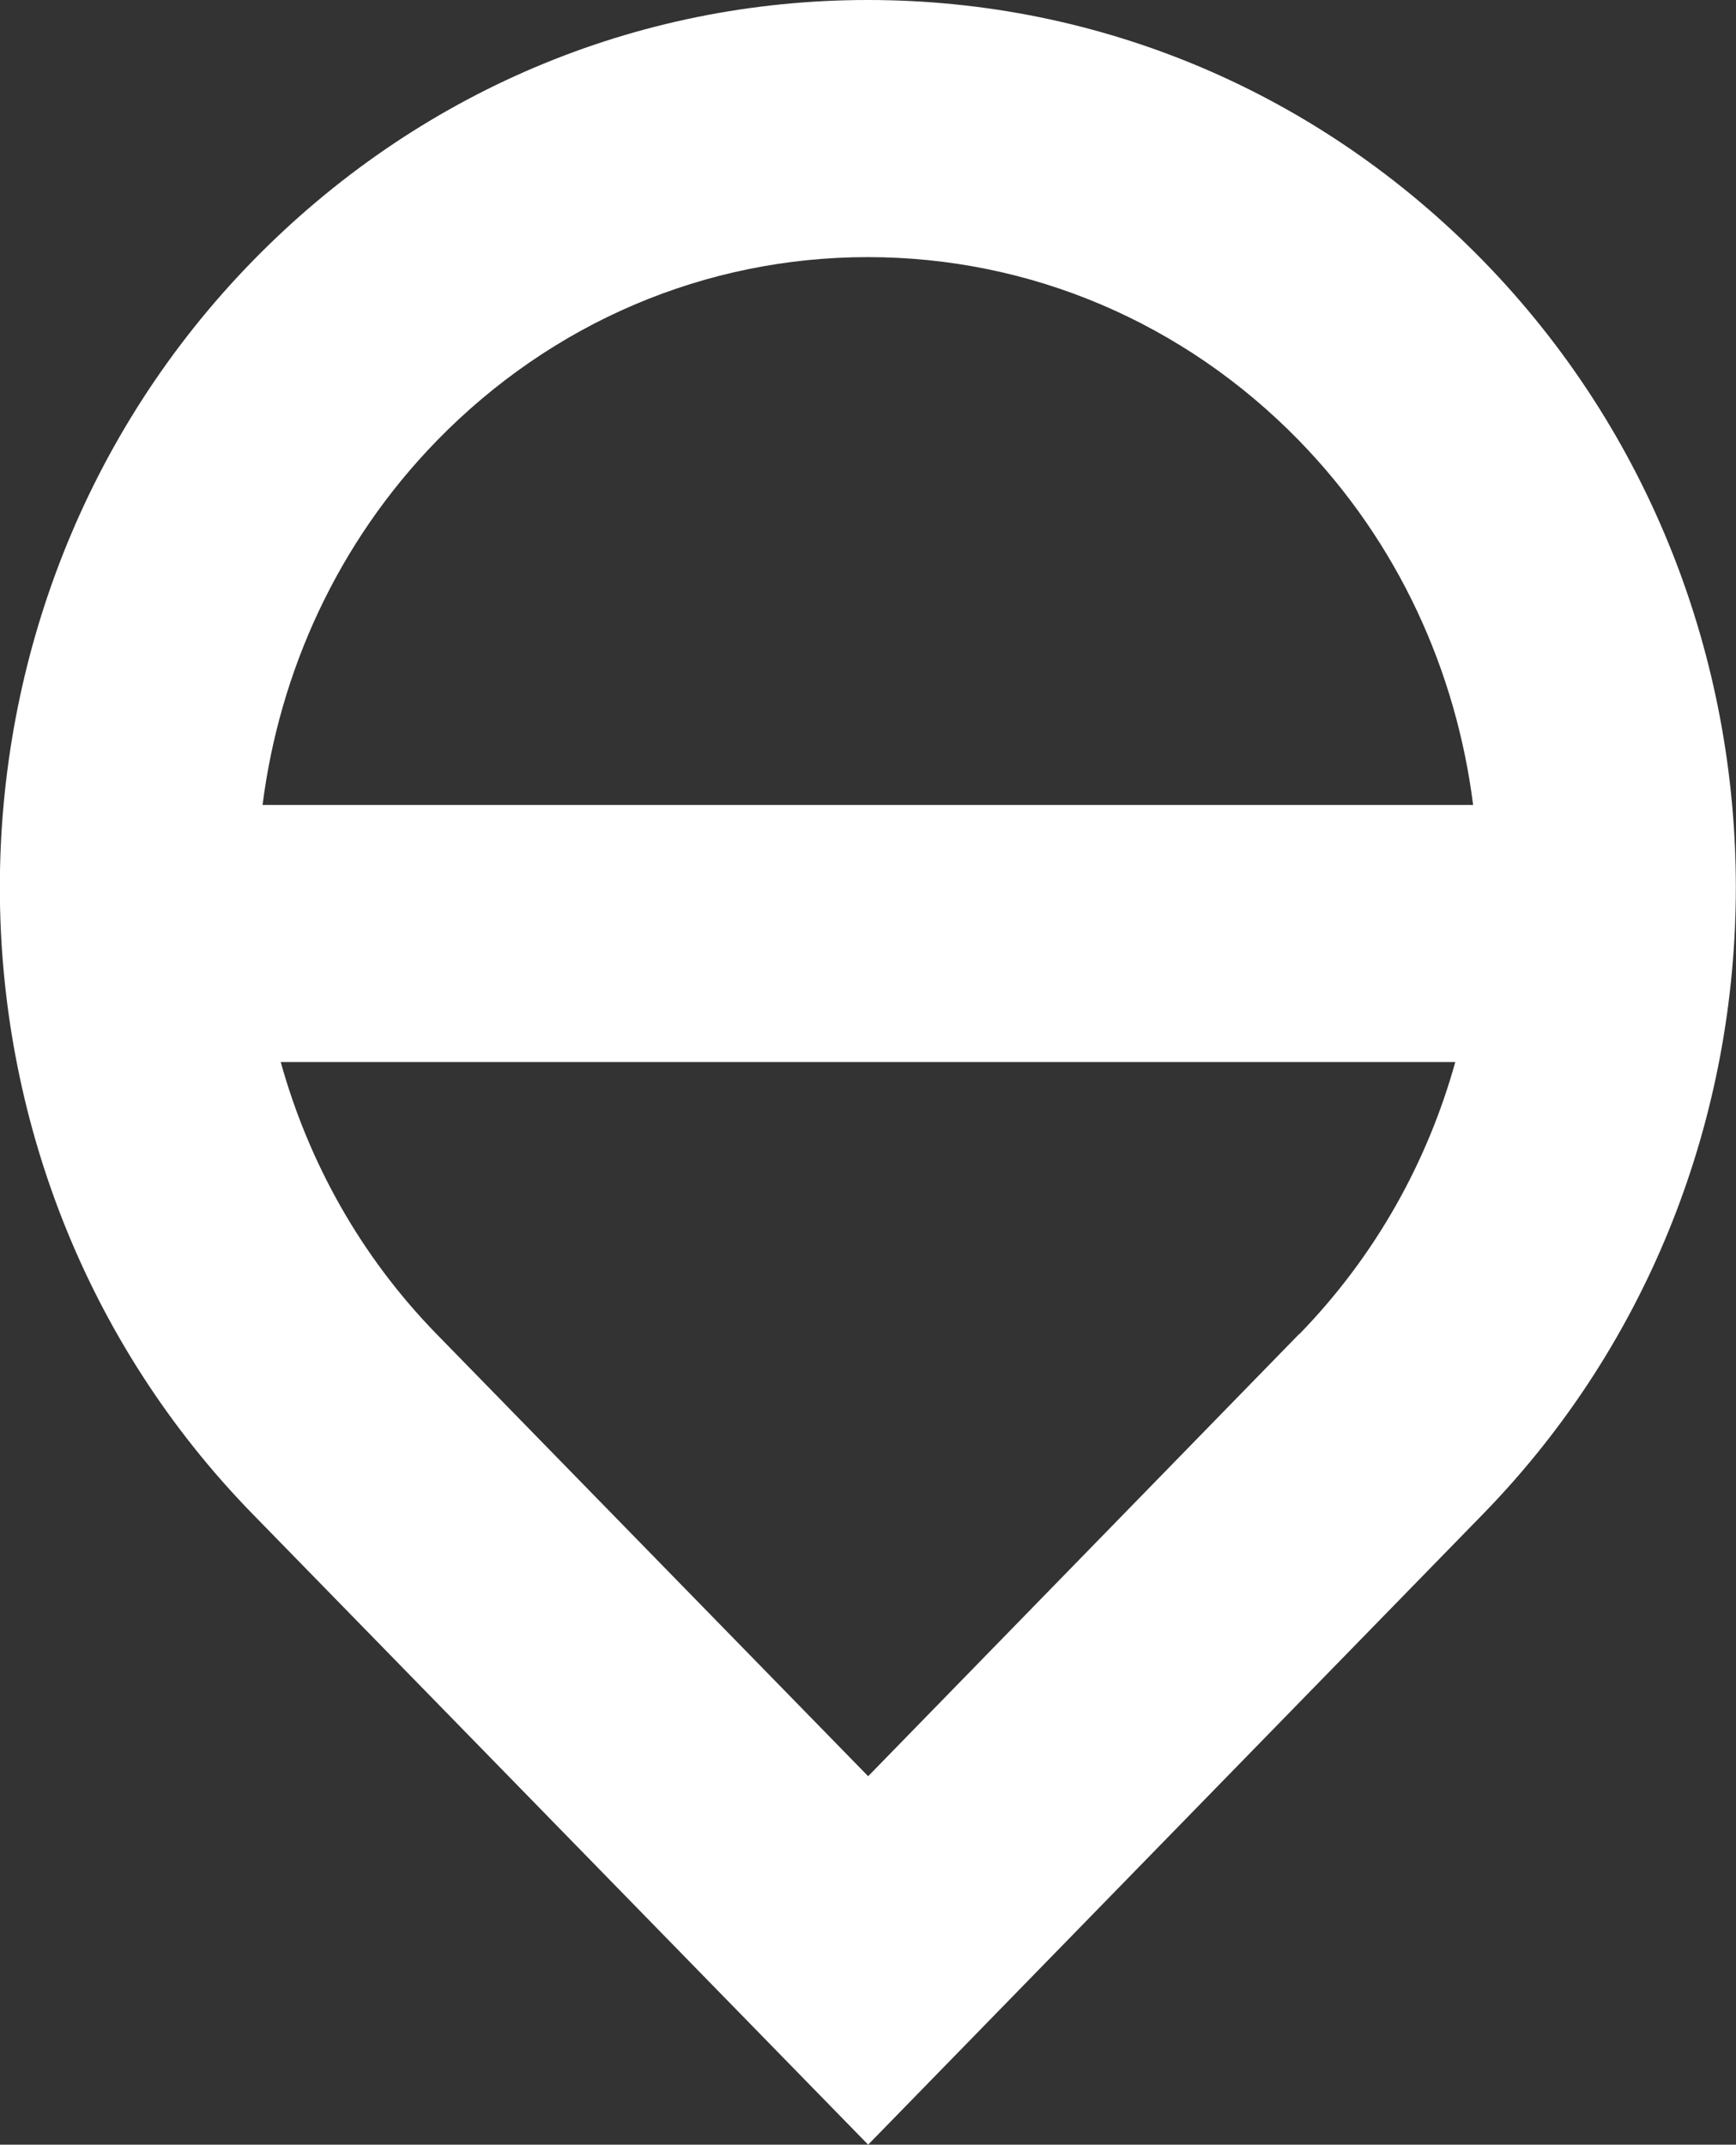 <svg xmlns="http://www.w3.org/2000/svg" id="Ebene_2" data-name="Ebene 2" viewBox="0 0 57.39 70.9"><rect x="0" y="0" width="57.39" height="70.9" fill="#333333" stroke="none"/><defs><style>      .cls-1 {        fill: none;      }      .cls-1, .cls-2 {        stroke-width: 0px;      }      .cls-2 {        fill: #fff;      }    </style></defs><g id="ICONSET"><g><path class="cls-1" d="m14.44,44.11l14.26,14.61,14.24-14.61h0c2.53-2.6,4.24-5.71,5.16-9H9.28c.92,3.3,2.63,6.41,5.16,9Z"></path><g><path class="cls-1" d="m14.44,44.11l14.26,14.61,14.24-14.61h0c2.53-2.6,4.24-5.71,5.16-9H9.28c.92,3.3,2.63,6.41,5.16,9Z"></path><path class="cls-1" d="m42.96,14.57c-3.82-3.91-8.88-6.07-14.26-6.07s-10.44,2.15-14.25,6.06h0c-3.29,3.38-5.2,7.64-5.76,12.04h40.03c-.56-4.4-2.46-8.66-5.75-12.04h0Z"></path><path class="cls-2" d="m49.03,8.62h0C43.6,3.06,36.38,0,28.69,0S13.78,3.07,8.35,8.63h0c-11.14,11.42-11.14,30,0,41.42l20.35,20.85,20.33-20.85h0c11.14-11.43,11.14-30.01,0-41.43Zm-6.09,35.49h0s-14.24,14.61-14.24,14.61l-14.26-14.61c-2.53-2.59-4.24-5.7-5.16-9h38.83c-.92,3.3-2.63,6.4-5.16,9ZM8.68,26.61c.56-4.4,2.47-8.66,5.76-12.04h0c3.81-3.91,8.88-6.07,14.25-6.07s10.45,2.16,14.26,6.07h0c3.29,3.38,5.19,7.63,5.75,12.04H8.68Z"></path></g></g></g></svg>